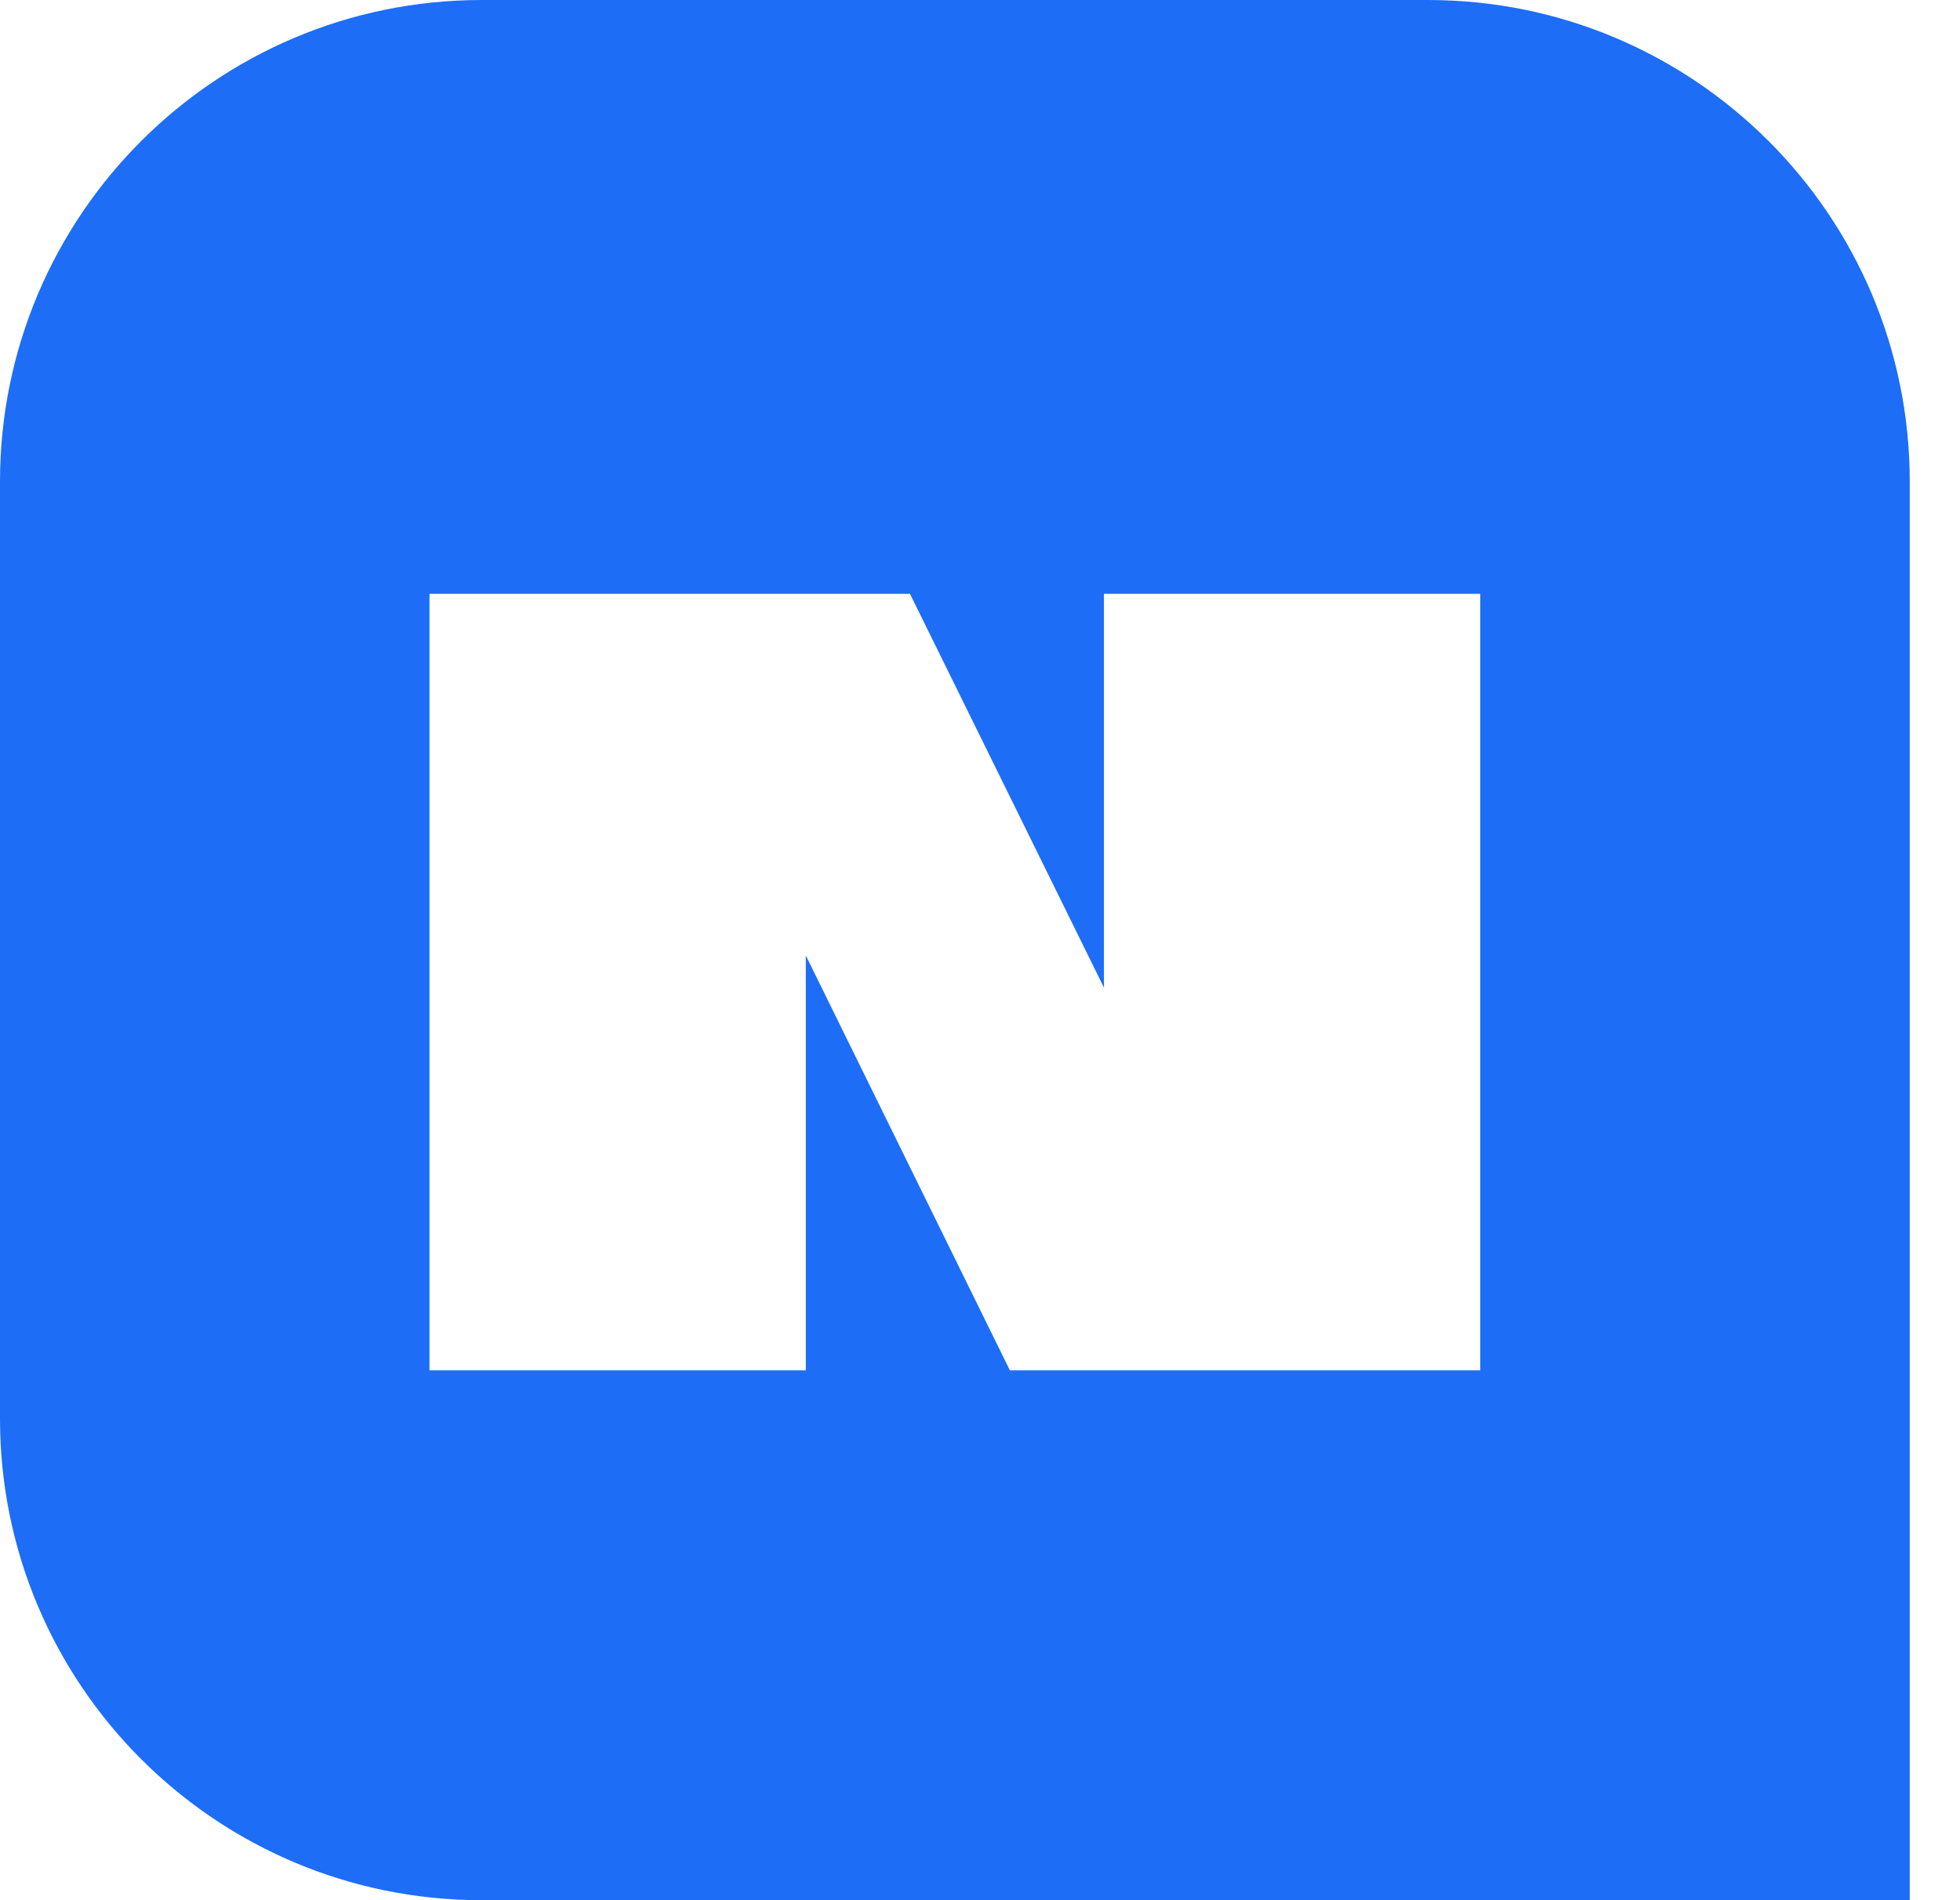 <svg width="33" height="32" viewBox="0 0 33 32" fill="none" xmlns="http://www.w3.org/2000/svg">
<path fill-rule="evenodd" clip-rule="evenodd" d="M8.112 0C3.632 0 0 3.632 0 8.112V23.888C0 28.368 3.632 32 8.112 32H32.154V8.112C32.154 3.632 28.522 0 24.042 0H8.112ZM15.321 10L18.587 16.632V10H24.923V23.077H17.003L13.567 16.09V23.077H7.231V10H15.321Z" fill="#1D6DF7"/>
</svg>
